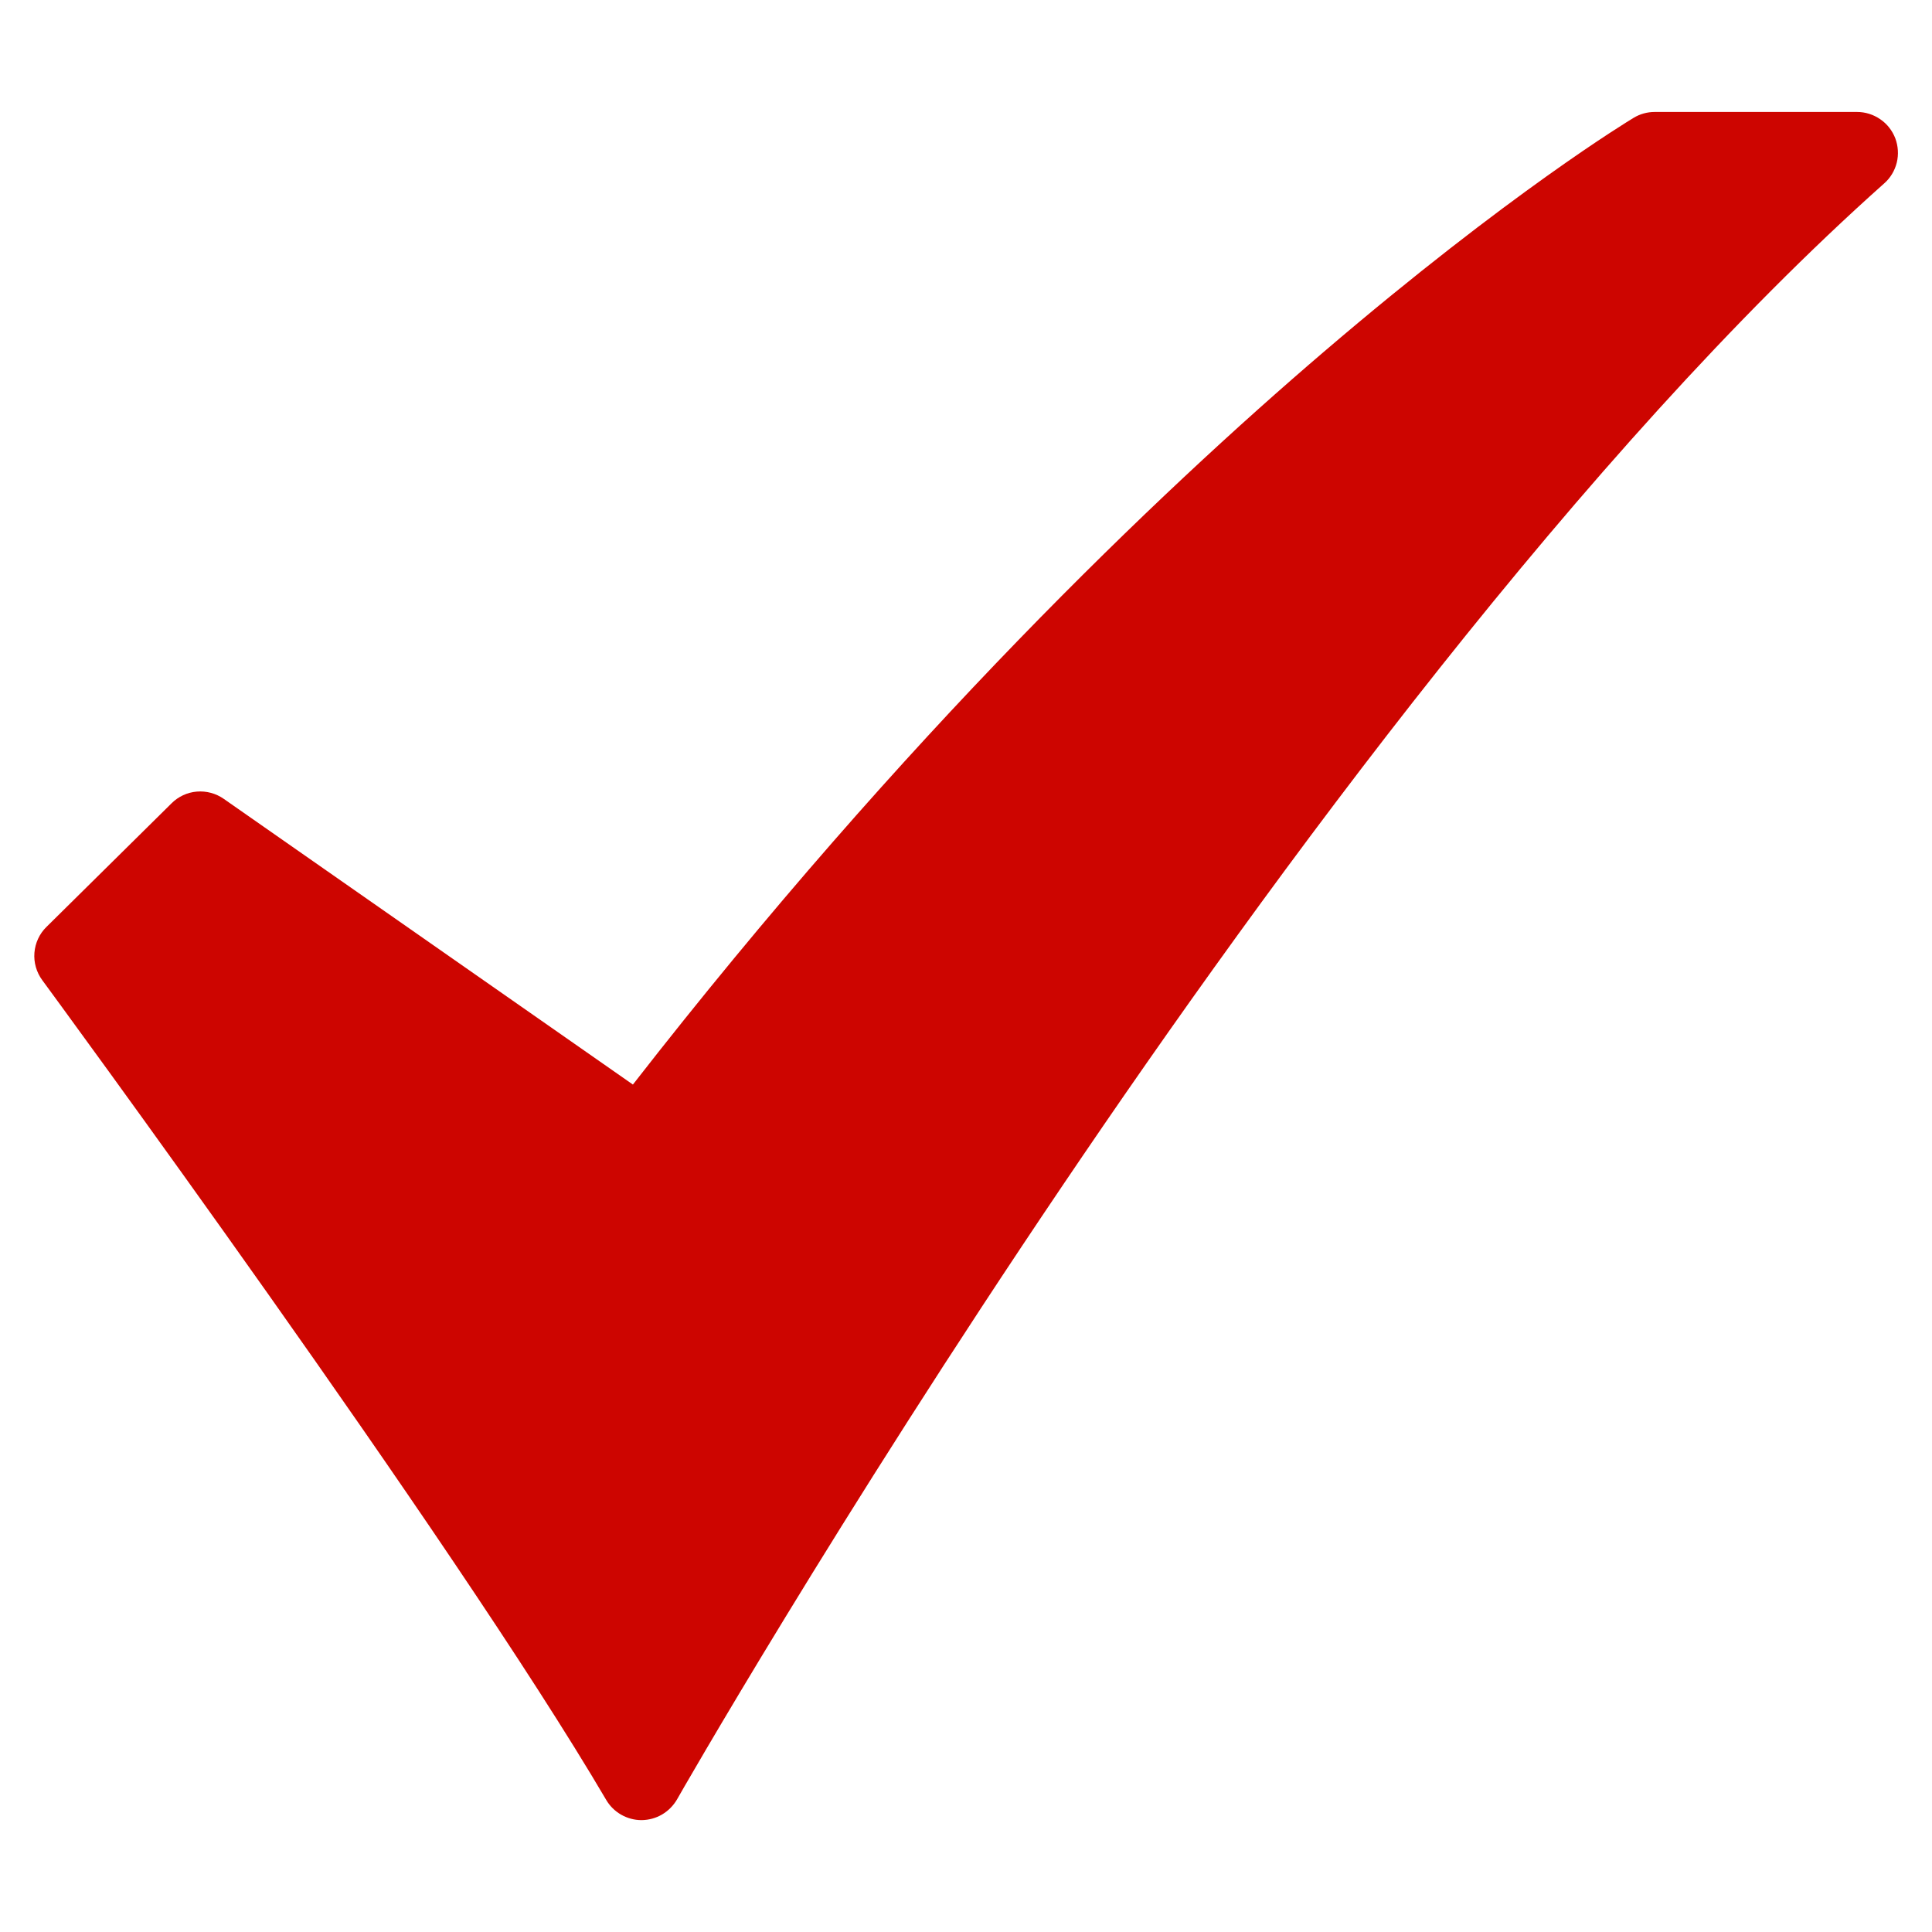 <?xml version="1.0" encoding="UTF-8"?> <svg xmlns="http://www.w3.org/2000/svg" width="22" height="22" viewBox="0 0 22 22" fill="none"><path d="M7.304 20.726C7.223 20.726 7.143 20.704 7.073 20.664C7.003 20.624 6.944 20.566 6.903 20.496C5.163 17.532 0.528 11.225 0.481 11.161C0.415 11.071 0.383 10.96 0.392 10.849C0.401 10.738 0.449 10.633 0.529 10.555L1.954 9.147C2.031 9.07 2.133 9.023 2.241 9.014C2.35 9.005 2.458 9.034 2.547 9.096L7.207 12.35C10.305 8.37 13.184 5.623 15.076 4.005C17.197 2.191 18.546 1.376 18.602 1.342C18.674 1.298 18.757 1.275 18.842 1.275H21.147C21.241 1.275 21.333 1.304 21.411 1.358C21.489 1.411 21.548 1.487 21.582 1.575C21.615 1.663 21.621 1.76 21.599 1.851C21.576 1.943 21.527 2.026 21.456 2.088C18.039 5.132 14.486 9.968 12.107 13.489C9.521 17.316 7.726 20.459 7.709 20.491C7.668 20.561 7.61 20.62 7.539 20.662C7.469 20.703 7.389 20.725 7.307 20.726L7.304 20.726Z" fill="#CD0500"></path></svg> 